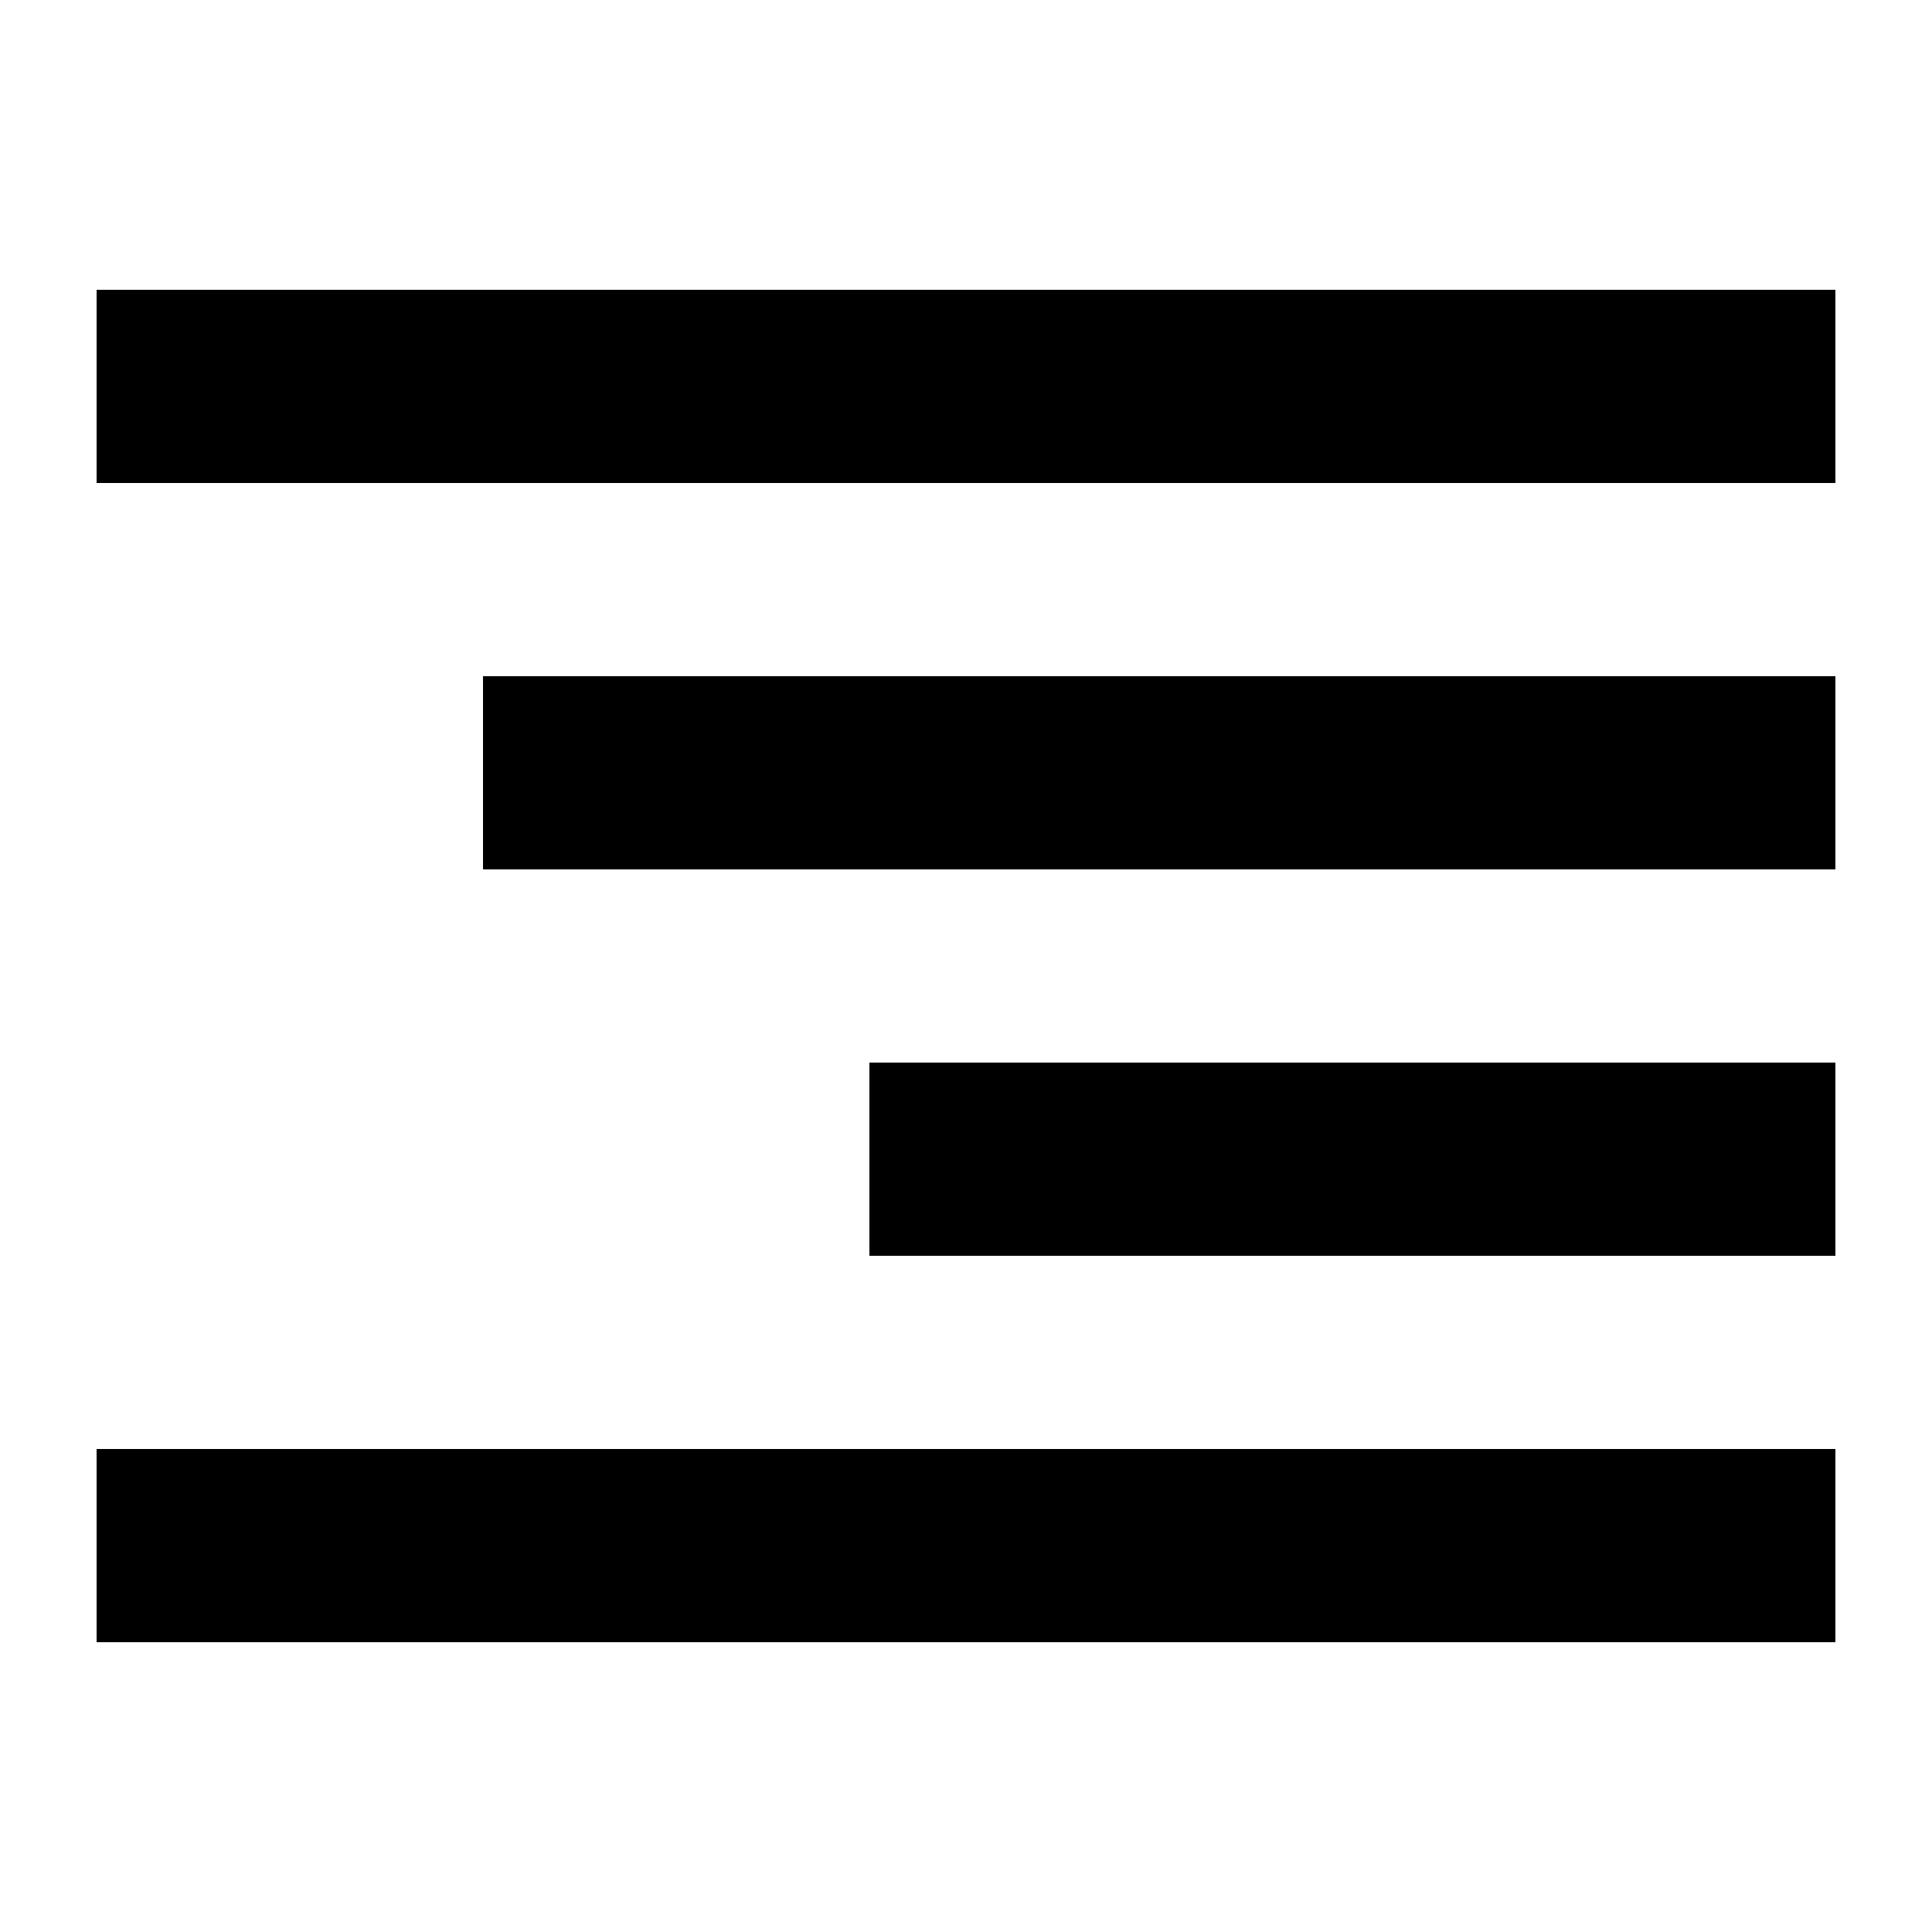 <?xml version="1.0" encoding="UTF-8"?><svg xmlns="http://www.w3.org/2000/svg" width="20" height="20" viewBox="0 0 20 20"><title>
		stripe Flow
	</title><path d="M1 3h18v2H1zm4 4h14v2H5zm4 4h10v2H9zm-8 4h18v2H1z"/></svg>
